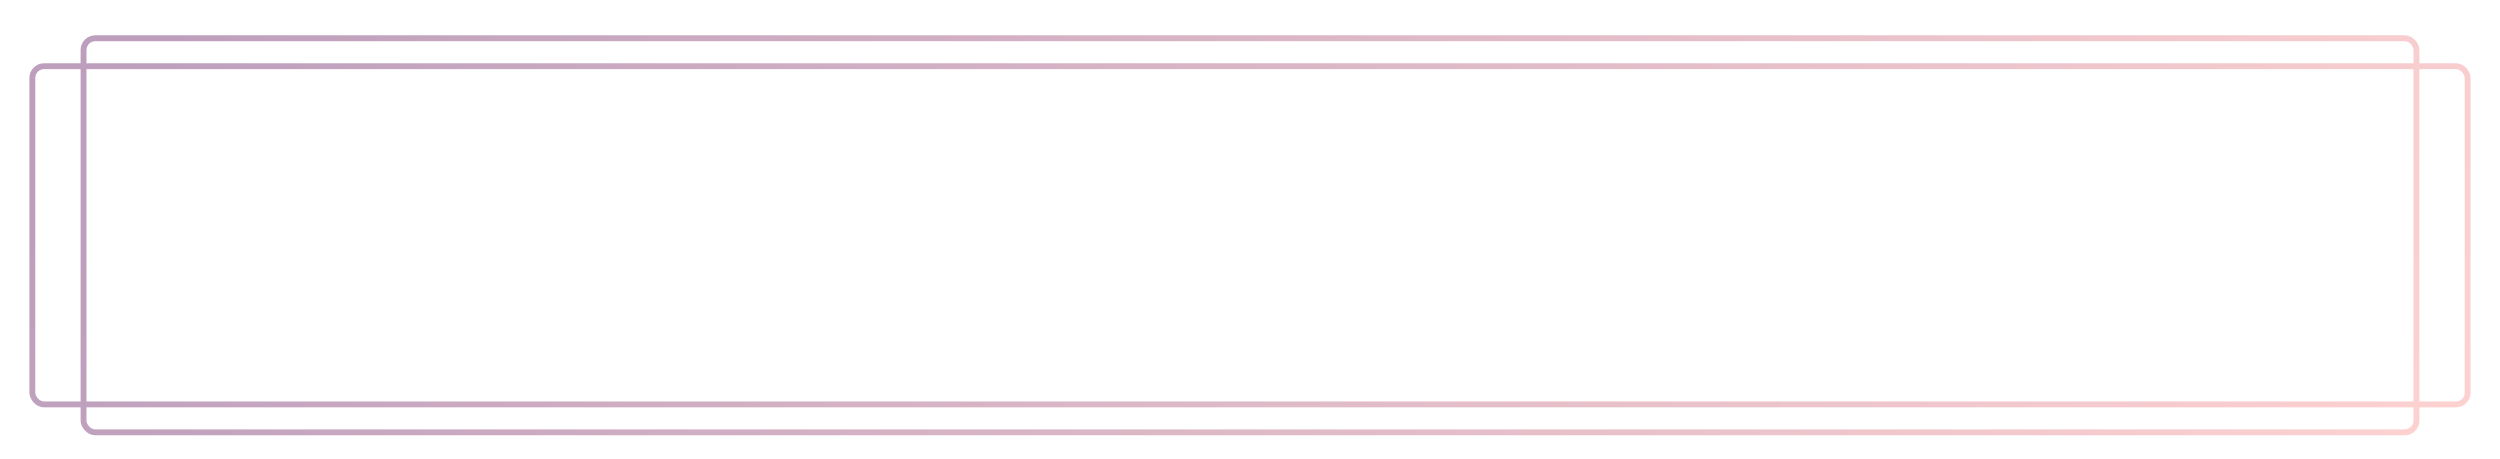 <?xml version="1.0" encoding="UTF-8"?> <svg xmlns="http://www.w3.org/2000/svg" width="1700" height="312" viewBox="0 0 1700 312" fill="none"> <g filter="url(#filter0_dd)"> <rect x="12" y="31" width="1656" height="230" rx="8" stroke="url(#paint0_linear)" stroke-width="4"></rect> <rect x="46.812" y="12" width="1586.38" height="268" rx="8" stroke="url(#paint1_linear)" stroke-width="4"></rect> </g> <defs> <filter id="filter0_dd" x="0" y="0" width="1700" height="312" filterUnits="userSpaceOnUse" color-interpolation-filters="sRGB"> <feFlood flood-opacity="0" result="BackgroundImageFix"></feFlood> <feColorMatrix in="SourceAlpha" type="matrix" values="0 0 0 0 0 0 0 0 0 0 0 0 0 0 0 0 0 0 127 0"></feColorMatrix> <feOffset dx="10" dy="10"></feOffset> <feGaussianBlur stdDeviation="10"></feGaussianBlur> <feColorMatrix type="matrix" values="0 0 0 0 0.471 0 0 0 0 0.318 0 0 0 0 0.455 0 0 0 0.12 0"></feColorMatrix> <feBlend mode="normal" in2="BackgroundImageFix" result="effect1_dropShadow"></feBlend> <feColorMatrix in="SourceAlpha" type="matrix" values="0 0 0 0 0 0 0 0 0 0 0 0 0 0 0 0 0 0 127 0"></feColorMatrix> <feOffset dy="4"></feOffset> <feGaussianBlur stdDeviation="2"></feGaussianBlur> <feColorMatrix type="matrix" values="0 0 0 0 0.596 0 0 0 0 0.596 0 0 0 0 0.596 0 0 0 0.15 0"></feColorMatrix> <feBlend mode="normal" in2="effect1_dropShadow" result="effect2_dropShadow"></feBlend> <feBlend mode="normal" in="SourceGraphic" in2="effect2_dropShadow" result="shape"></feBlend> </filter> <linearGradient id="paint0_linear" x1="63.589" y1="45.117" x2="1413.64" y2="815.153" gradientUnits="userSpaceOnUse"> <stop stop-color="#BD9FBD"></stop> <stop offset="1" stop-color="#FFD3D1"></stop> </linearGradient> <linearGradient id="paint1_linear" x1="96.153" y1="28.735" x2="1500.09" y2="688.74" gradientUnits="userSpaceOnUse"> <stop stop-color="#BD9FBD"></stop> <stop offset="1" stop-color="#FFD3D1"></stop> </linearGradient> </defs> </svg> 
